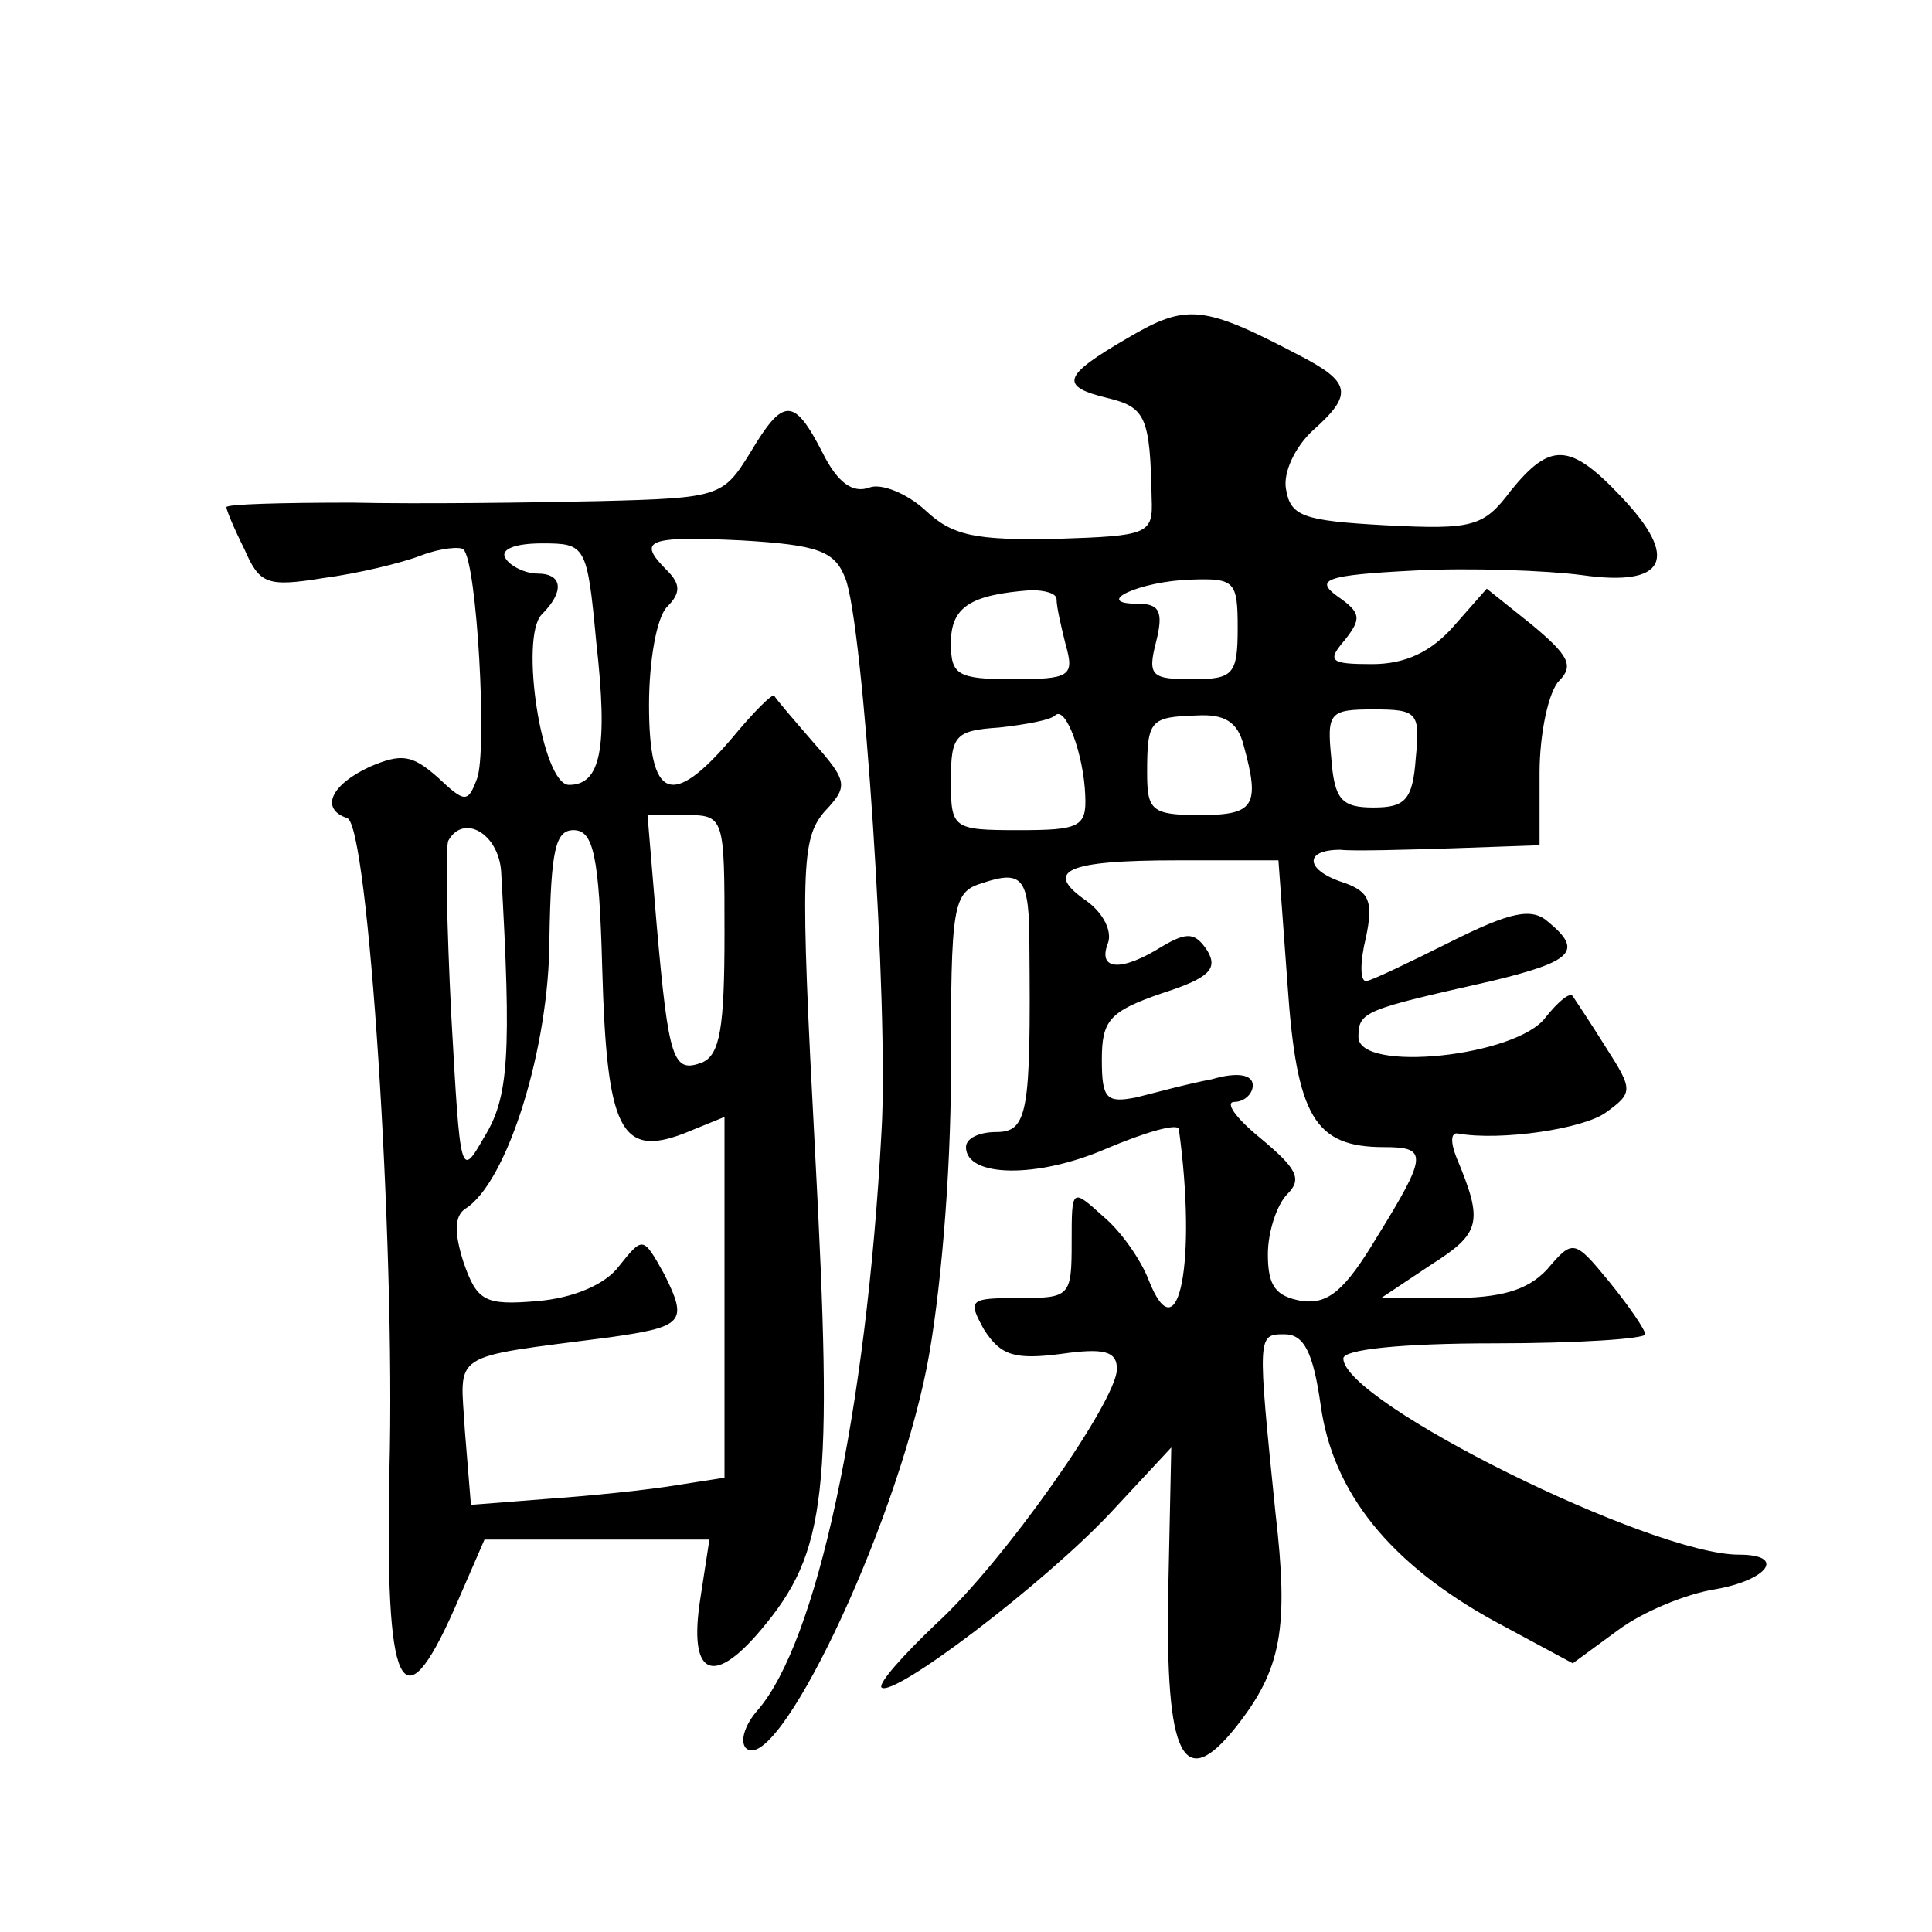 <?xml version="1.0" standalone="no"?>
<!DOCTYPE svg PUBLIC "-//W3C//DTD SVG 20010904//EN"
 "http://www.w3.org/TR/2001/REC-SVG-20010904/DTD/svg10.dtd">
<svg version="1.0" xmlns="http://www.w3.org/2000/svg"
 width="128pt" height="128pt" viewBox="0 0 128 128"
 preserveAspectRatio="xMidYMid meet">
<g transform="translate(0,128) scale(0.1,-0.1)"
fill="#0" stroke="none">
<path d="M747 1056 c-43 -25 -46 -32 -12 -40 24 -6 27 -13 28 -66 1 -24 -2 -25
-63 -27 -54 -1 -69 2 -87 19 -12 11 -29 18 -37 15 -11 -4 -21 3 -31 23 -19 37 -26
37 -48 0 -18 -29 -20 -30 -100 -32 -45 -1 -119 -2 -164 -1 -46 0 -83 -1 -83 -3
0 -2 5 -14 12 -28 10 -23 15 -25 52 -19 23 3 52 10 65 15 13 5 26 6 28 4 9 -8 16
-134 9 -152 -6 -16 -8 -16 -26 1 -17 15 -24 16 -45 7 -26 -12 -33 -28 -15 -34 14
-4 32 -281 28 -432 -3 -146 8 -171 43 -92 l20 46 75 0 74 0 -6 -39 c-8 -51 8 -59
40 -21 44 52 48 90 36 317 -10 188 -9 207 6 225 16 17 16 20 -7 46 -13 15 -25 29
-26 31 -1 2 -14 -11 -28 -28 -40 -47 -55 -41 -55 22 0 29 5 58 12 65 9 9 9 15 0
24 -20 20 -14 23 49 20 51 -3 62 -7 69 -25 12 -29 29 -286 24 -367 -10 -186 -43
-338 -82 -383 -8 -9 -12 -20 -8 -25 20 -20 98 142 120 252 9 46 16 127 16 196 0
111 1 119 21 125 27 9 31 3 31 -42 1 -110 -1 -123 -22 -123 -11 0 -20 -4 -20 -10
0 -20 47 -21 93 -1 26 11 47 17 48 13 12 -87 0 -151 -20 -100 -5 13 -18 32 -30
42 -21 19 -21 19 -21 -17 0 -36 -1 -37 -35 -37 -33 0 -34 -1 -23 -21 11 -17 20
-20 51 -16 28 4 37 2 37 -10 0 -21 -75 -128 -120 -169 -22 -21 -38 -39 -36 -42
8 -7 108 69 152 116 l40 43 -2 -95 c-2 -111 10 -134 45 -90 30 38 35 65 26 142
-12 118 -12 118 6 118 13 0 19 -12 24 -47 8 -58 46 -105 115 -143 l52 -28 30 22
c16 12 45 24 64 27 35 6 48 23 16 23 -58 0 -262 101 -262 130 0 6 39 10 100 10
55 0 100 3 100 6 0 3 -11 19 -24 35 -23 28 -24 28 -41 8 -13 -14 -31 -19 -64 -19
l-46 0 33 22 c33 21 35 28 17 71 -4 10 -4 17 1 16 28 -5 83 3 98 14 18 13 18 15
0 43 -10 16 -20 31 -22 34 -2 3 -10 -4 -18 -14 -19 -26 -124 -37 -124 -13 0 17
4 18 88 37 54 13 61 20 38 39 -11 10 -25 7 -65 -13 -28 -14 -53 -26 -56 -26 -4
0 -4 13 0 29 5 24 2 30 -14 36 -26 8 -28 22 -3 22 9 -1 43 0 75 1 l57 2 0 48 c0
26 6 54 13 61 10 10 6 17 -18 37 l-30 24 -22 -25 c-15 -17 -32 -25 -54 -25 -28
0 -30 2 -18 16 11 14 11 18 -5 29 -15 11 -8 14 51 17 37 2 88 0 111 -3 56 -8 65
11 26 52 -34 36 -47 36 -73 4 -18 -24 -25 -26 -83 -23 -55 3 -63 6 -66 24 -2 11
6 28 18 39 27 24 25 32 -10 50 -63 33 -74 34 -113 11z m-352 -201 c8 -71 3 -95
-18 -95 -18 0 -33 98 -18 113 15 15 14 27 -3 27 -8 0 -18 5 -21 10 -4 6 6 10 24
10 29 0 30 -1 36 -65z m425 9 c0 -31 -3 -34 -30 -34 -27 0 -30 2 -24 25 5 20 2
25 -12 25 -31 0 1 15 35 16 29 1 31 -1 31 -32z m-120 19 c0 -5 3 -18 6 -30 6 -21
3 -23 -35 -23 -37 0 -41 3 -41 24 0 24 13 32 53 35 9 0 17 -2 17 -6z m19 -130 c1
-21 -4 -23 -44 -23 -44 0 -45 1 -45 33 0 30 3 33 32 35 18 2 34 5 37 8 7 7 19 -26
20 -53z m105 33 c11 -40 7 -46 -29 -46 -32 0 -35 3 -35 28 0 35 2 37 33 38 18 1
27 -4 31 -20z m114 -8 c-2 -28 -7 -33 -28 -33 -21 0 -26 5 -28 33 -3 30 -1 32 28
32 29 0 31 -2 28 -32z m-458 -117 c0 -62 -3 -80 -15 -85 -19 -7 -22 1 -30 92 l-6
72 25 0 c26 0 26 -1 26 -79z m-148 42 c7 -122 5 -150 -11 -176 -16 -28 -16 -27
-22 80 -3 59 -4 111 -2 116 10 18 33 5 35 -20z m67 -65 c3 -106 12 -125 54 -109
l27 11 0 -120 0 -119 -32 -5 c-18 -3 -56 -7 -85 -9 l-51 -4 -4 49 c-3 53 -12 48
96 62 49 7 52 10 36 42 -14 25 -14 25 -30 5 -9 -12 -30 -21 -54 -23 -35 -3 -40
0 -49 26 -6 19 -6 30 1 35 28 17 56 107 56 179 1 59 4 72 16 72 13 0 17 -16 19
-92z m454 -10 c6 -88 18 -108 64 -108 29 0 29 -5 -5 -60 -21 -35 -32 -44 -49 -42
-18 3 -23 10 -23 31 0 15 6 33 13 40 10 10 6 17 -18 37 -16 13 -24 24 -17 24 6
0 12 5 12 11 0 7 -10 9 -27 4 -16 -3 -38 -9 -50 -12 -20 -4 -23 -1 -23 25 0 26
5 32 40 44 31 10 37 16 30 28 -8 12 -13 13 -30 3 -27 -17 -43 -16 -36 2 3 8 -3
20 -14 28 -29 20 -14 27 60 27 l67 0 6 -82z"/>
</g>
</svg>
